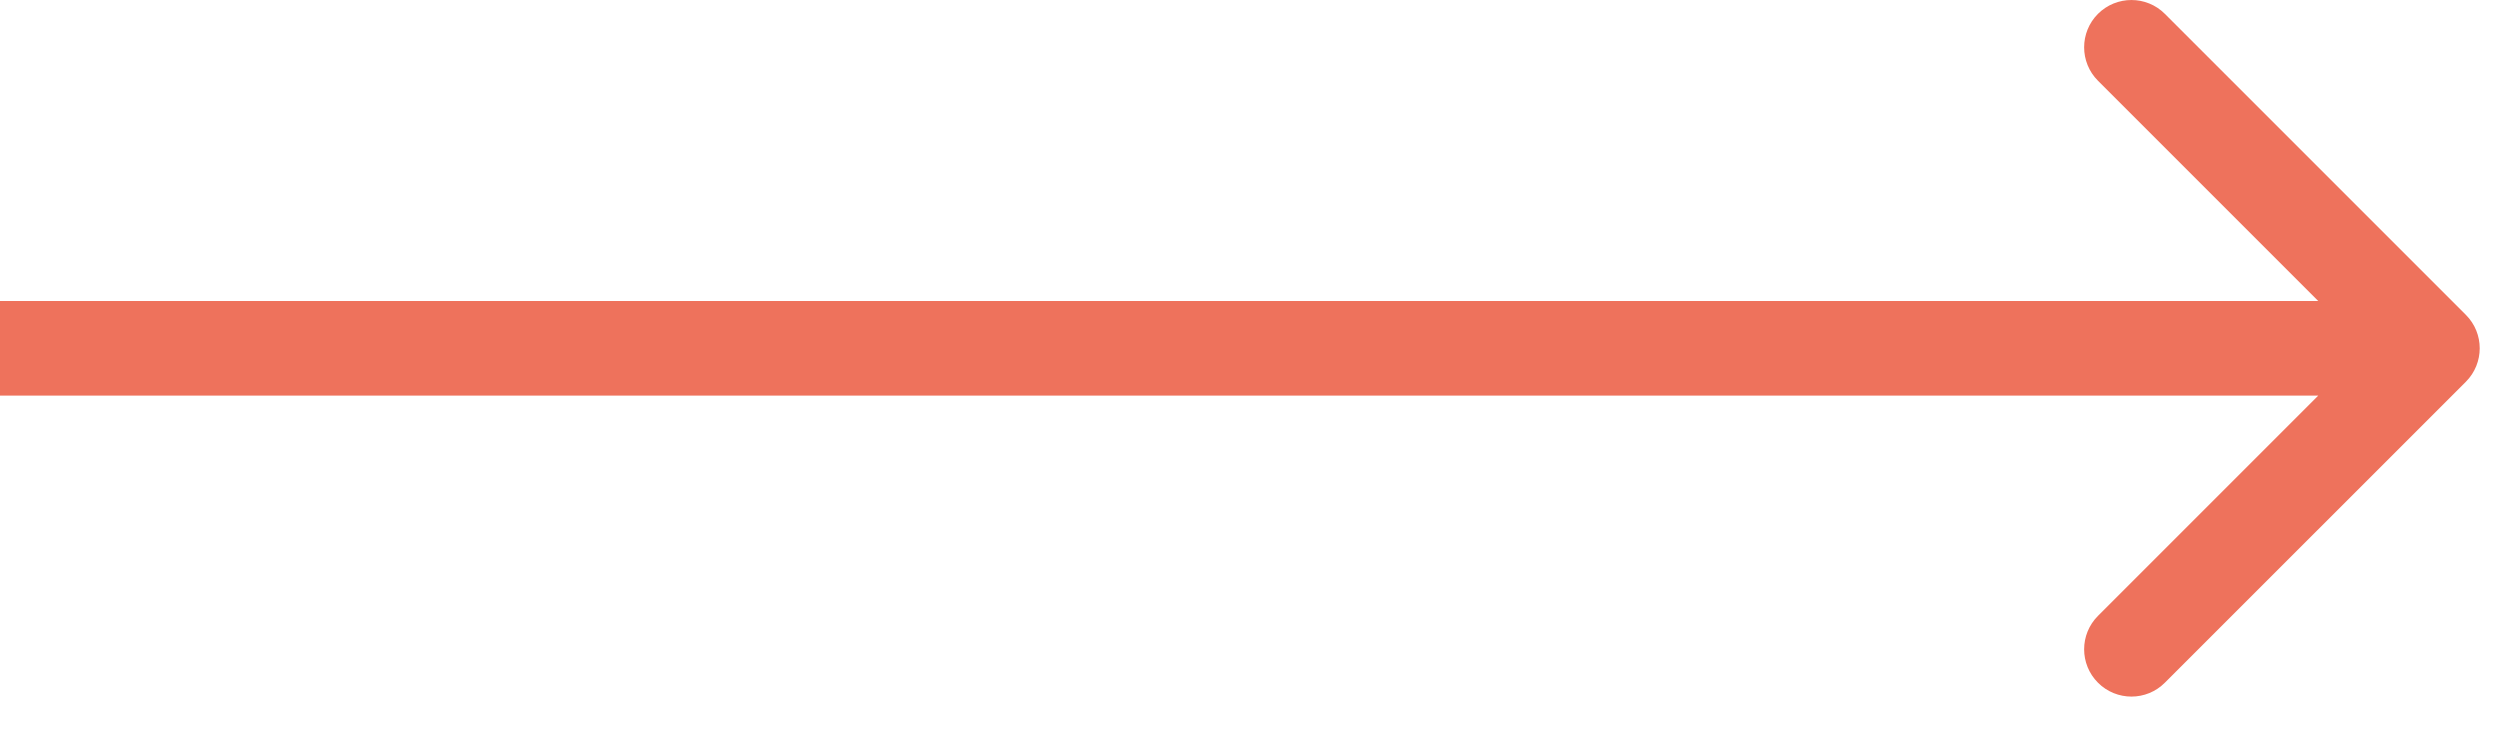 <?xml version="1.0" encoding="UTF-8"?> <svg xmlns="http://www.w3.org/2000/svg" width="37" height="11" viewBox="0 0 37 11" fill="none"><path d="M36.495 5.65C36.768 5.376 36.768 4.933 36.495 4.66L32.04 0.205C31.767 -0.068 31.324 -0.068 31.05 0.205C30.777 0.478 30.777 0.922 31.05 1.195L35.01 5.155L31.05 9.115C30.777 9.388 30.777 9.831 31.05 10.104C31.324 10.378 31.767 10.378 32.04 10.104L36.495 5.65ZM0 5.155L-6.11959e-08 5.855L36 5.855L36 5.155L36 4.455L6.11959e-08 4.455L0 5.155Z" fill="#EE725C"></path></svg> 